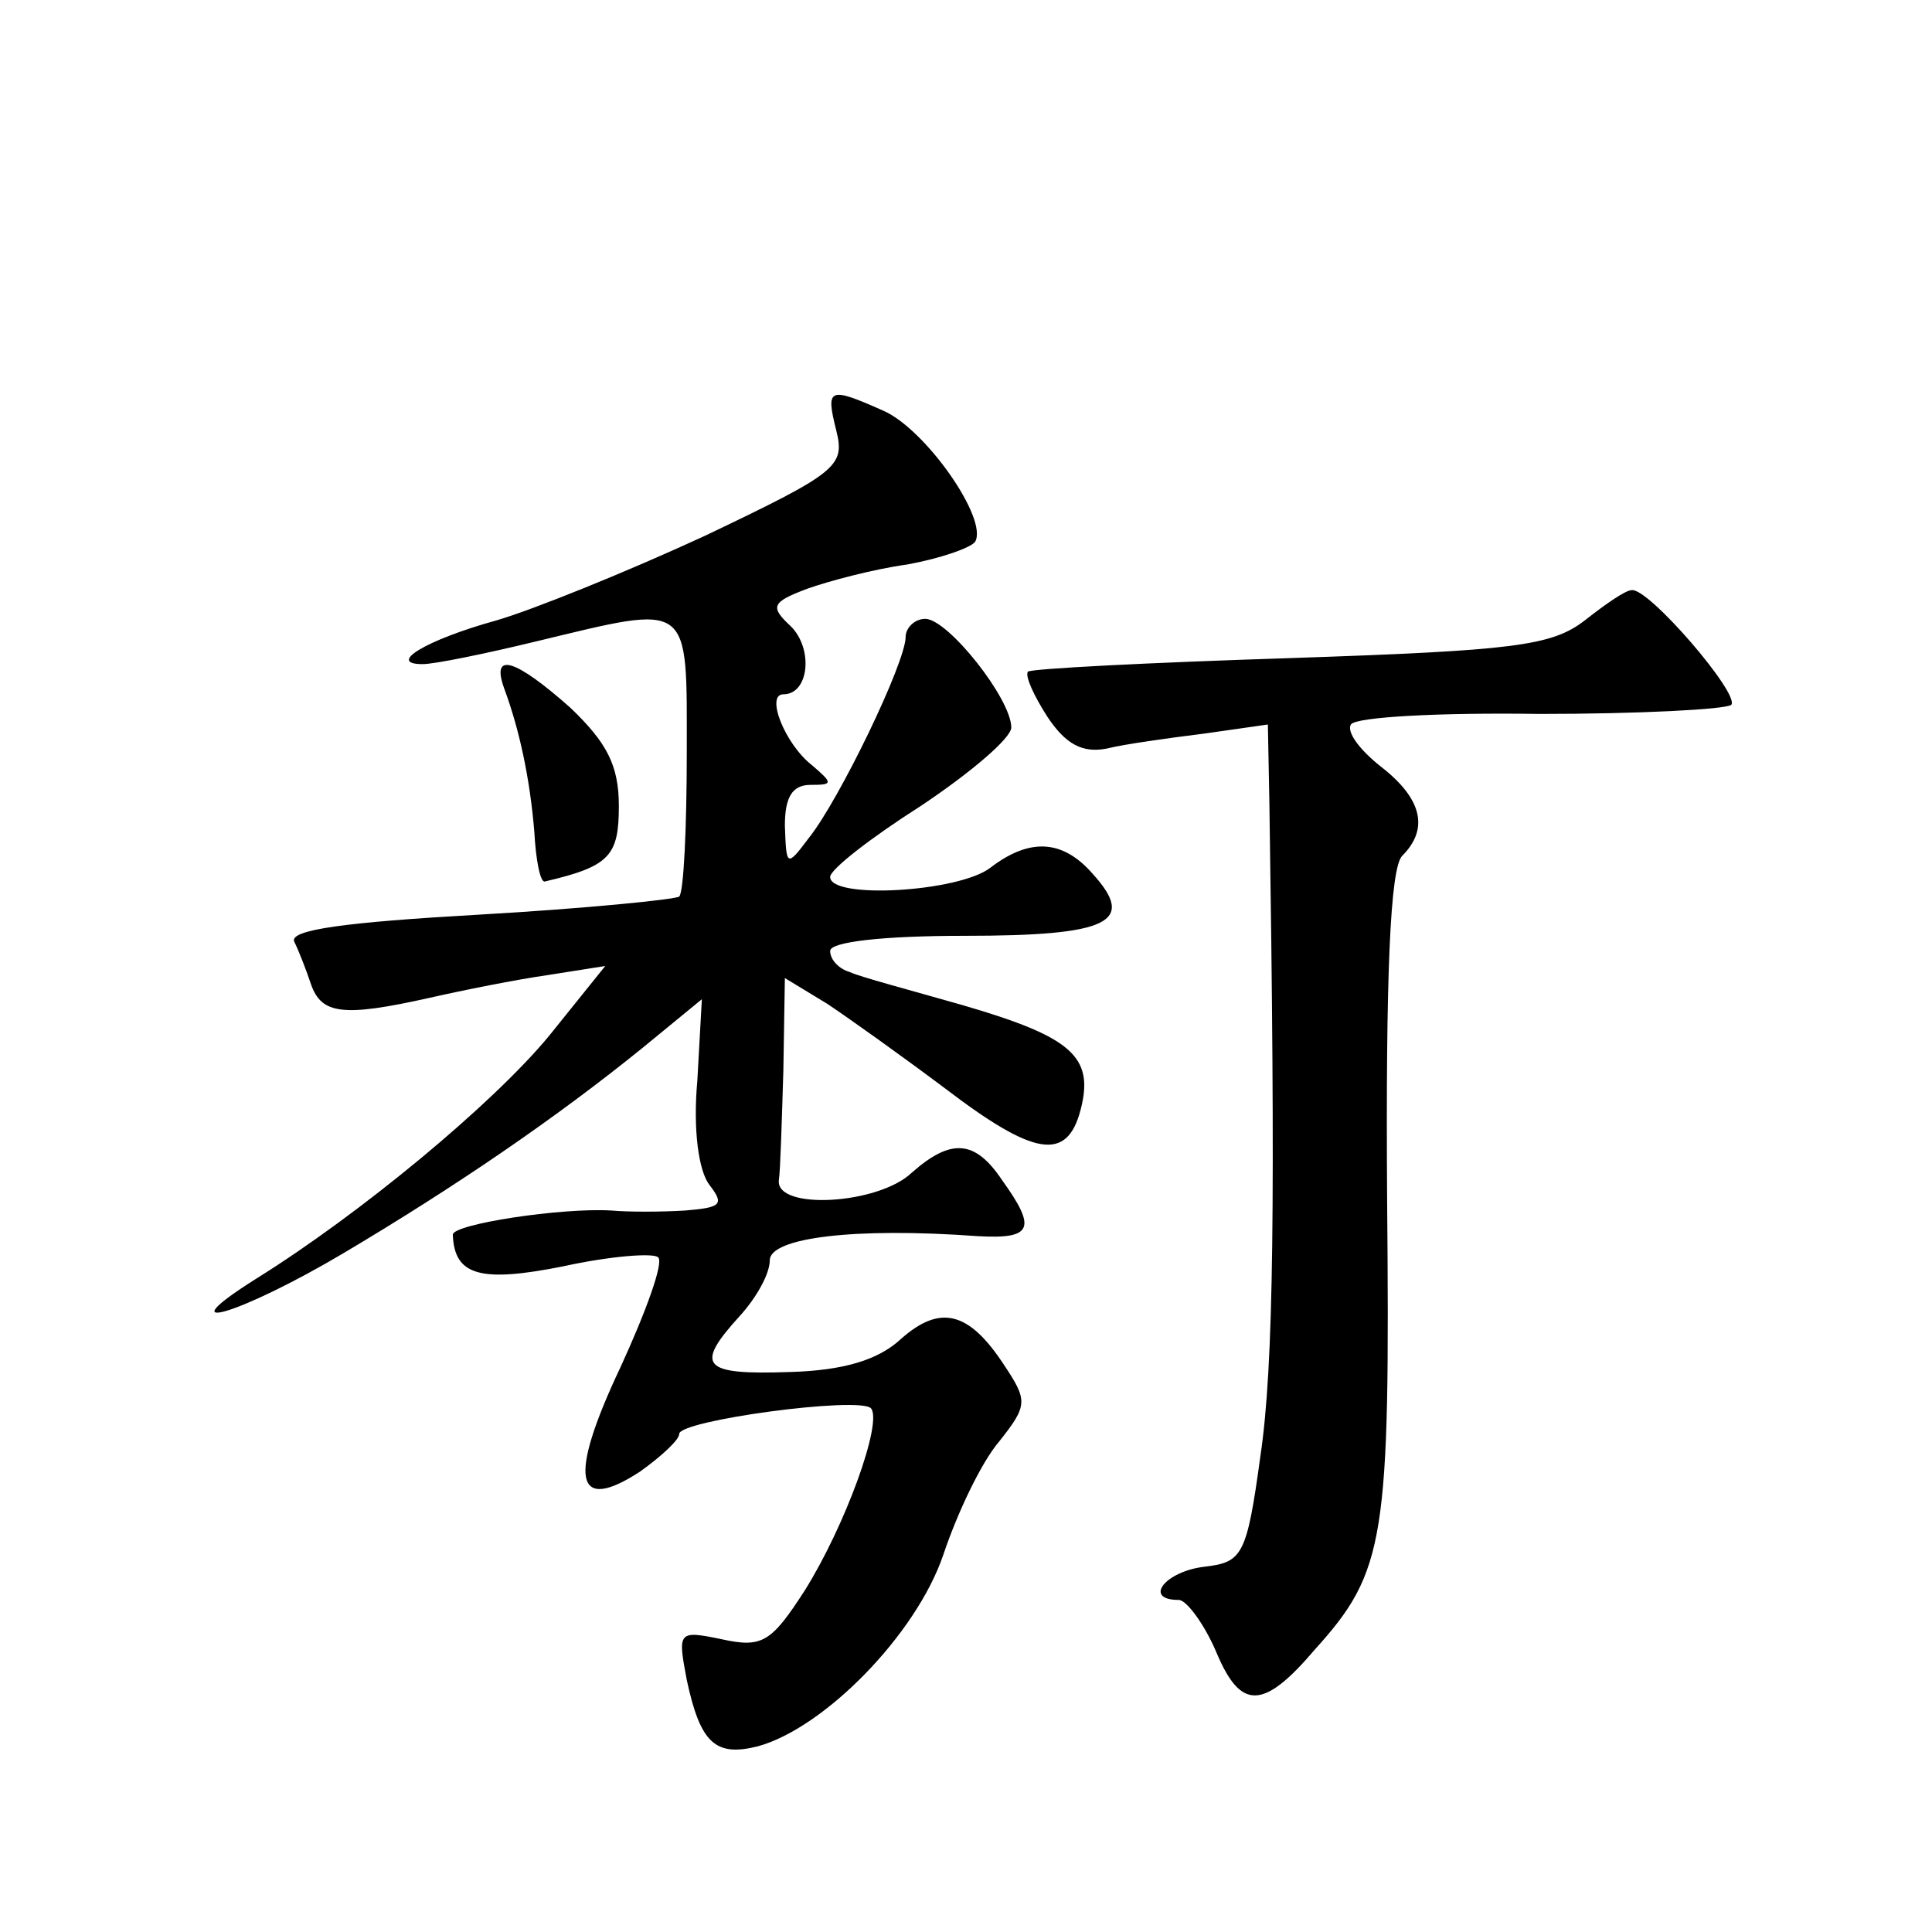 <?xml version="1.0" standalone="no"?>
<!DOCTYPE svg PUBLIC "-//W3C//DTD SVG 20010904//EN"
 "http://www.w3.org/TR/2001/REC-SVG-20010904/DTD/svg10.dtd">
<svg version="1.0" xmlns="http://www.w3.org/2000/svg"
 width="128pt" height="128pt" viewBox="0 0 128 128"
 preserveAspectRatio="xMidYMid meet">
<g transform="translate(0,128) scale(0.1,-0.1)"
fill="#0" stroke="none">
<path d="M554 995 c6 -24 1 -28 -87 -70 -52 -24 -114 -49 -138 -56 -47 -13 -73
-29 -49 -29 8 0 42 7 75 15 104 25 100 28 100 -74 0 -49 -2 -92 -5 -95 -3 -2 -63
-8 -133 -12 -88 -5 -126 -10 -122 -18 3 -6 8 -19 11 -28 7 -20 21 -22 79 -9 22
5 57 12 78 15 l38 6 -37 -46 c-37 -45 -125 -118 -194 -161 -62 -39 -11 -24 58 17
74 44 140 89 198 136 l39 32 -3 -54 c-3 -33 1 -60 8 -69 10 -13 8 -15 -16 -17 -16
-1 -38 -1 -49 0 -33 2 -105 -9 -105 -16 1 -27 18 -32 73 -21 32 7 60 9 63 6 4 -3
-8 -36 -25 -73 -35 -74 -30 -97 13 -69 14 10 26 21 26 25 0 9 119 25 127 17 8 -9
-17 -78 -44 -121 -22 -34 -28 -38 -55 -32 -29 6 -29 5 -23 -27 9 -42 19 -51 47
-44 44 12 105 74 123 127 9 27 25 61 37 75 19 24 19 27 3 51 -23 35 -42 40 -68
17 -15 -14 -38 -21 -74 -22 -58 -2 -63 4 -33 37 11 12 20 28 20 37 0 15 56 22 138
16 36 -2 39 5 16 37 -18 27 -34 28 -60 5 -22 -21 -90 -25 -88 -5 1 6 2 40 3 73
l1 61 28 -17 c15 -10 50 -35 78 -56 59 -45 81 -49 90 -14 9 35 -6 48 -78 69 -35
10 -69 19 -75 22 -7 2 -13 8 -13 14 0 6 35 10 89 10 96 0 114 9 85 41 -20 23 -42
24 -68 4 -21 -16 -106 -21 -106 -6 0 5 27 26 60 47 33 22 60 45 60 52 0 19 -42
72 -57 72 -7 0 -13 -6 -13 -12 0 -17 -44 -108 -64 -133 -15 -20 -15 -19 -16 8 0
19 5 27 17 27 15 0 15 1 1 13 -18 14 -31 47 -19 47 17 0 20 30 5 45 -14 13 -13
16 11 25 14 5 44 13 66 16 22 4 42 11 45 15 9 15 -33 75 -61 87 -36 16 -38 15 -31
-13z M1050 869 c-22 -17 -47 -20 -195 -25 -94 -3 -172 -7 -174 -9 -2 -3 4 -16 13
-30 12 -18 23 -24 39 -21 12 3 41 7 65 10 l42 6 1 -52 c4 -263 3 -373 -6 -433 -9
-66 -12 -70 -37 -73 -26 -3 -41 -22 -17 -22 5 0 17 -16 25 -35 16 -38 31 -38 65
2 47 52 50 73 48 299 -1 147 2 219 10 227 18 18 13 38 -14 59 -14 11 -23 23 -20
28 3 5 59 8 125 7 66 0 123 3 127 6 6 7 -55 78 -66 76 -4 0 -17 -9 -31 -20z M334
824 c10 -27 17 -59 20 -95 1 -19 4 -34 7 -33 43 10 49 17 49 50 0 27 -8 42 -32
65 -36 32 -53 38 -44 13z"/>
</g>
</svg>
